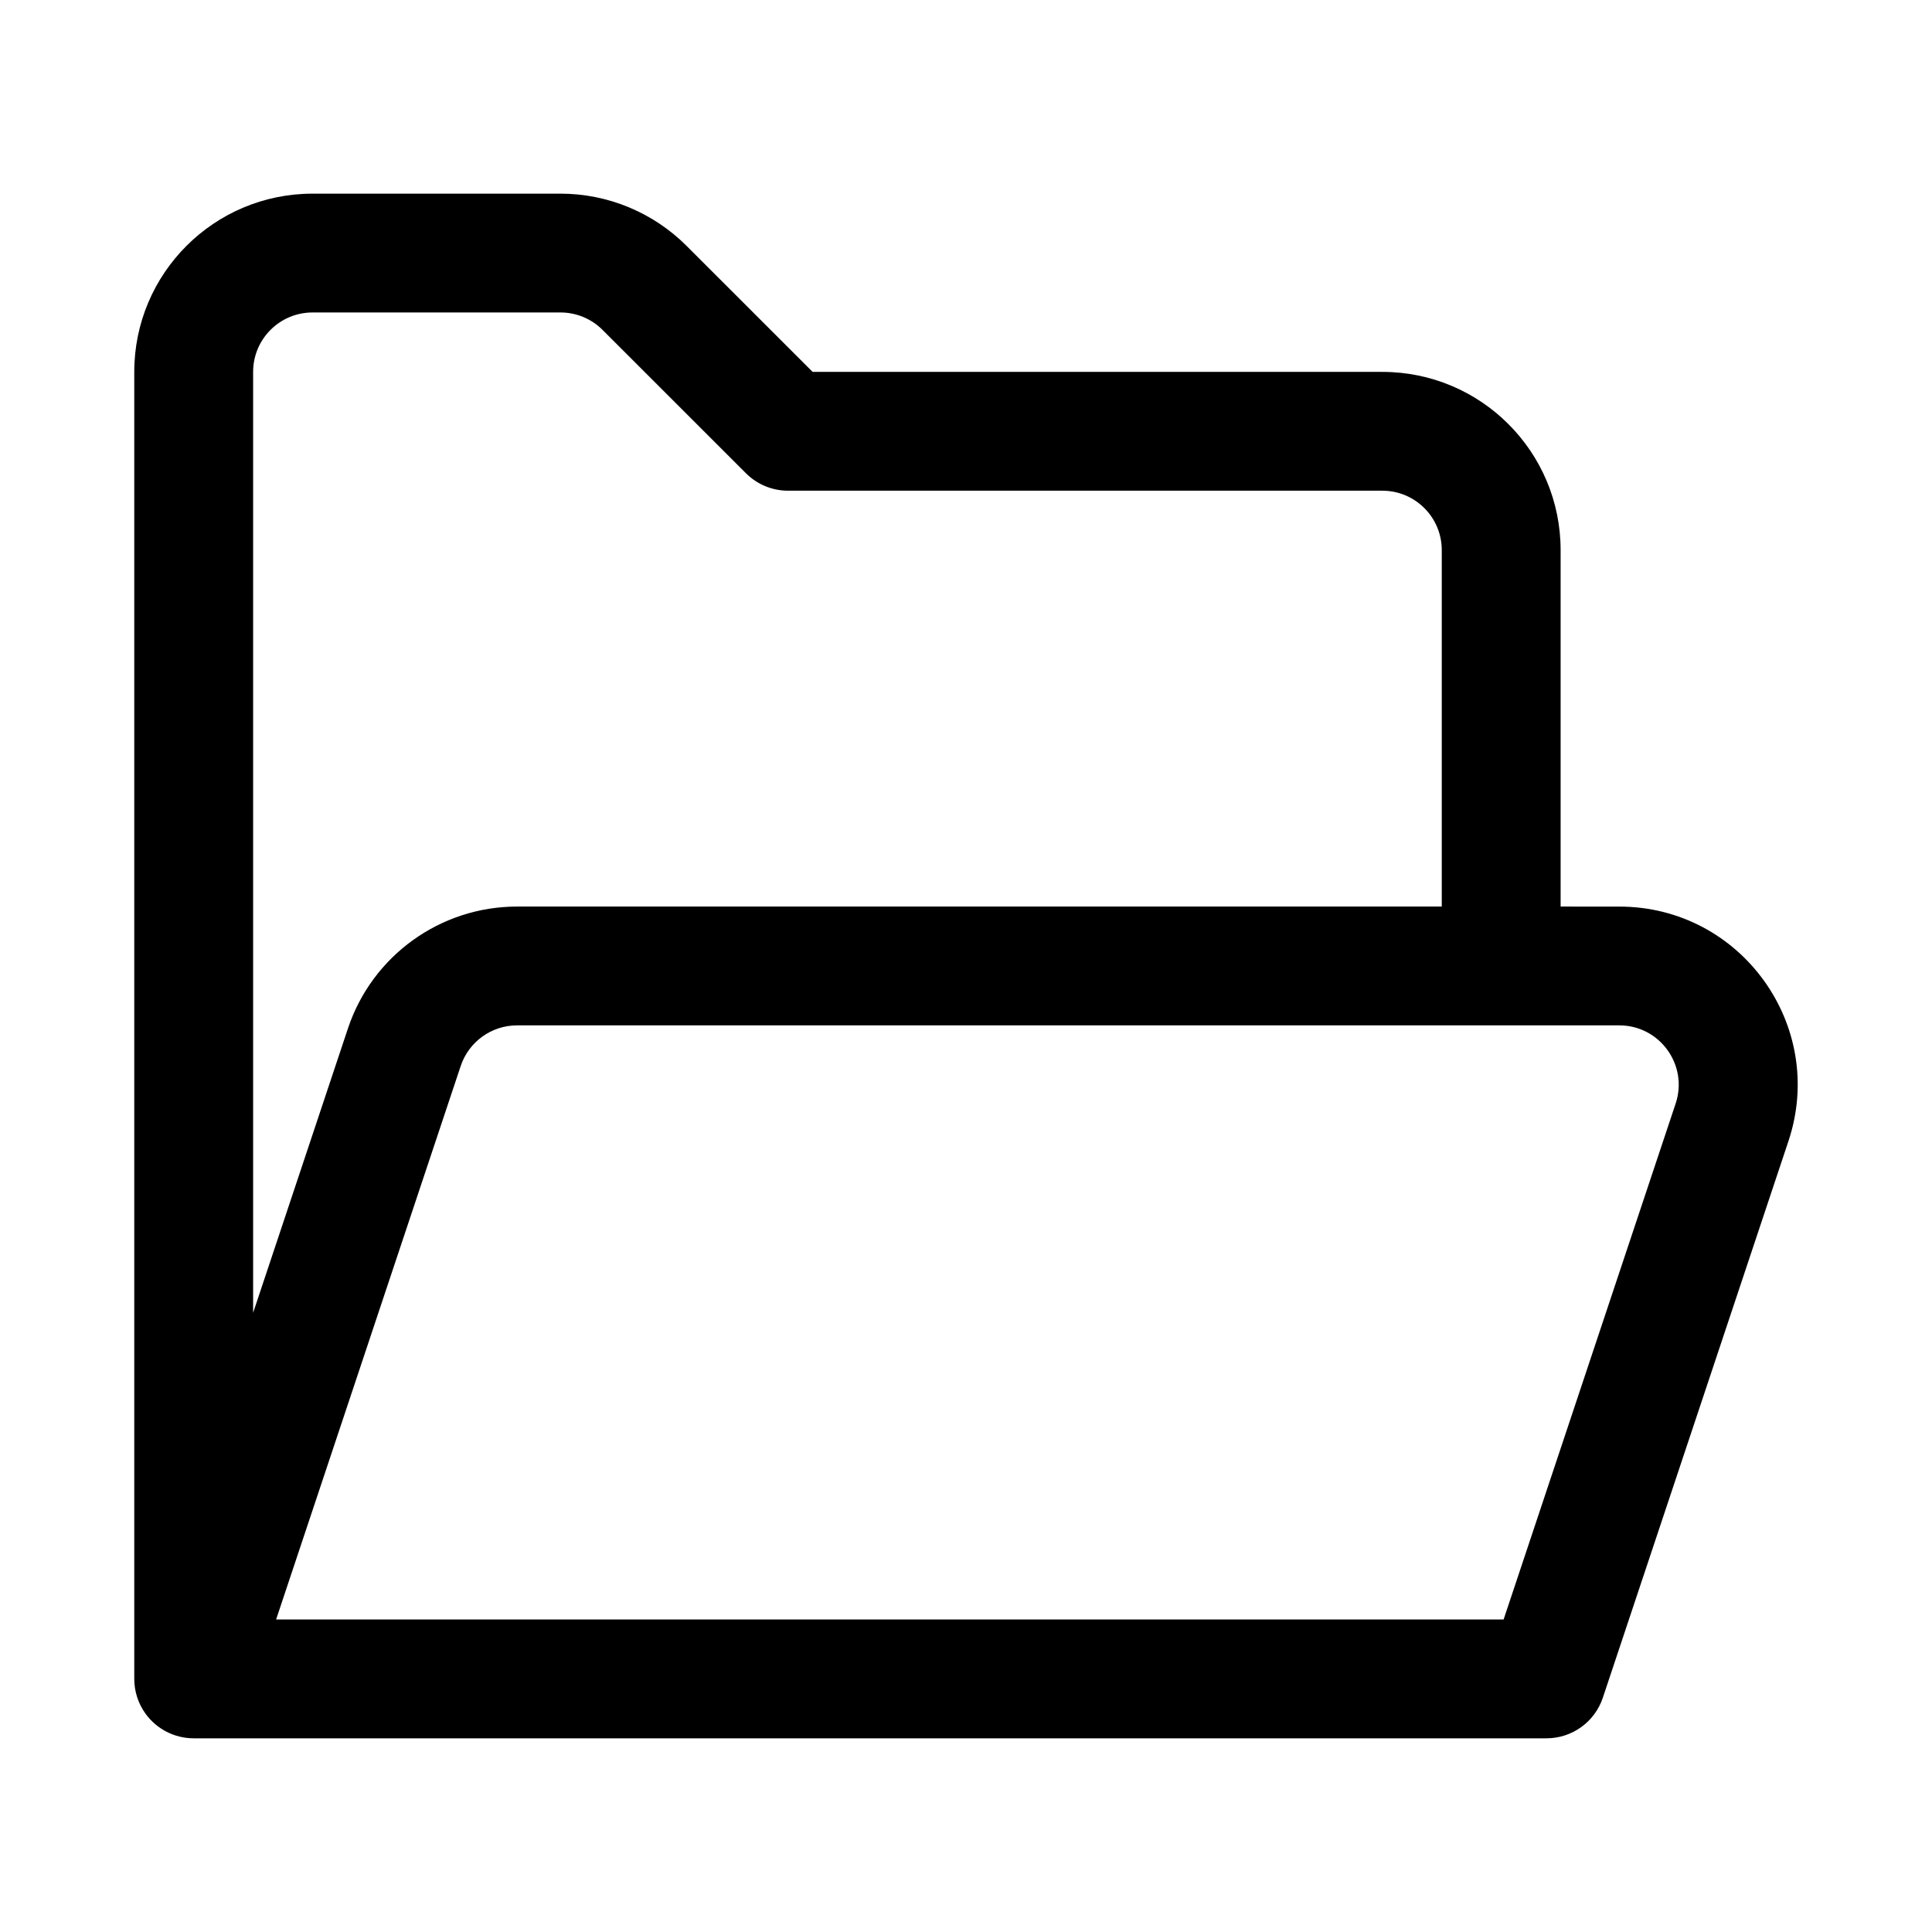 <?xml version="1.0" encoding="UTF-8"?>
<!-- Uploaded to: SVG Repo, www.svgrepo.com, Generator: SVG Repo Mixer Tools -->
<svg fill="#000000" width="800px" height="800px" version="1.1" viewBox="144 144 512 512" xmlns="http://www.w3.org/2000/svg">
 <path d="m557.58 384.25v-94.465c0-26.086-21.152-47.23-47.246-47.23h-150.98l-33.41-33.398c-8.859-8.859-20.879-13.836-33.41-13.836h-65.703c-26.094 0-47.25 21.148-47.25 47.234v346.37c0 3.266 1.016 6.492 2.973 9.207 2.961 4.106 7.715 6.539 12.777 6.539h358.5c6.781 0 12.797-4.336 14.941-10.766l49.18-147.48c10.199-30.582-12.574-62.168-44.824-62.168zm-346.5-141.7v249.35l25.129-75.355c6.43-19.285 24.488-32.297 44.824-32.297h245.05v-94.465c0-8.695-7.055-15.742-15.75-15.742h-157.5c-4.176 0-8.184-1.66-11.137-4.613l-38.023-38.008c-2.953-2.953-6.961-4.613-11.137-4.613h-65.703c-8.699 0-15.75 7.051-15.75 15.746zm55.012 183.95c2.144-6.43 8.164-10.766 14.941-10.766h292.09c10.75 0 18.34 10.527 14.941 20.723l-45.59 136.72h-325.3z" fill-rule="evenodd"/>
</svg>